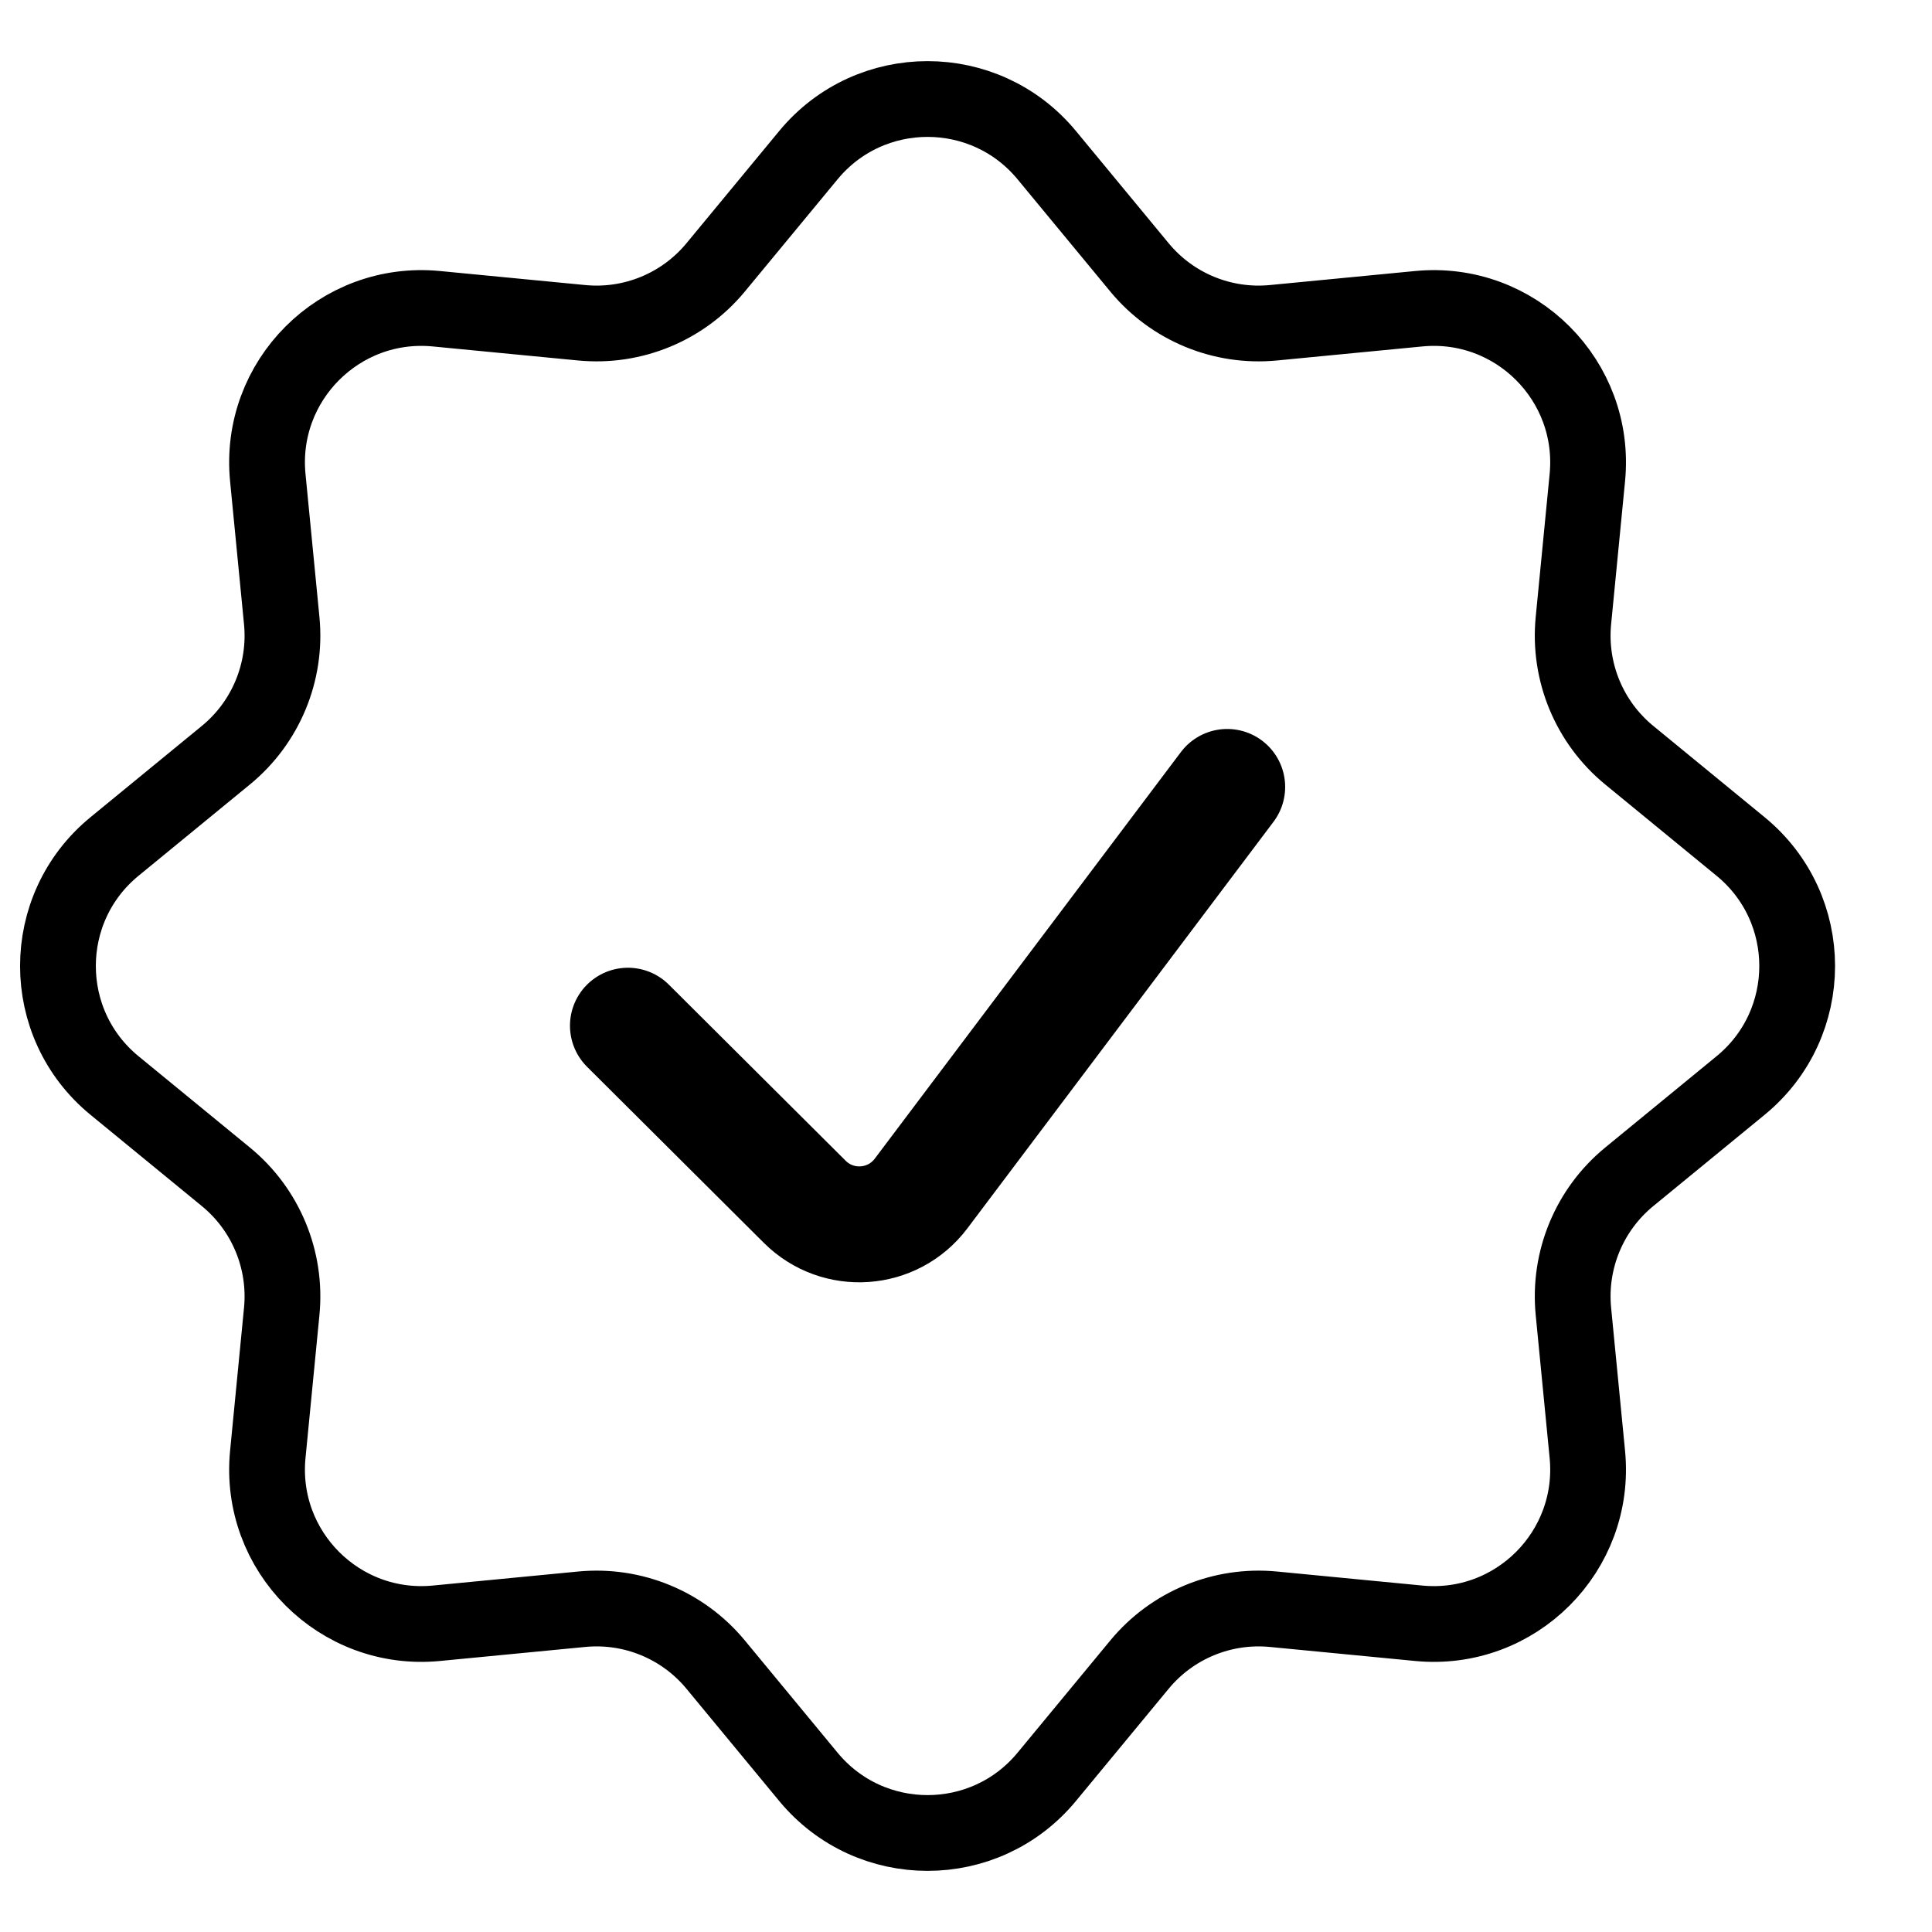 <svg width="51" height="51" viewBox="0 0 51 51" fill="none" xmlns="http://www.w3.org/2000/svg">
<path d="M21.34 4.095C22.972 2.12 25.999 2.12 27.631 4.095L30.079 7.058C30.942 8.103 32.268 8.651 33.617 8.52L37.449 8.15C40.005 7.902 42.151 10.05 41.902 12.607L41.534 16.384C41.402 17.739 41.955 19.072 43.008 19.935L45.947 22.345C47.939 23.977 47.939 27.023 45.947 28.655L43.008 31.065C41.955 31.928 41.402 33.261 41.534 34.616L41.902 38.393C42.151 40.95 40.005 43.098 37.449 42.85L33.617 42.48C32.268 42.349 30.942 42.897 30.079 43.942L27.631 46.905C25.999 48.88 22.972 48.88 21.34 46.905L18.892 43.942C18.029 42.897 16.703 42.349 15.354 42.48L11.522 42.85C8.966 43.098 6.82 40.95 7.069 38.393L7.437 34.616C7.569 33.261 7.016 31.928 5.963 31.065L3.023 28.655C1.032 27.023 1.032 23.977 3.023 22.345L5.963 19.935C7.016 19.072 7.569 17.739 7.437 16.384L7.069 12.607C6.82 10.05 8.966 7.902 11.522 8.15L15.354 8.52C16.703 8.651 18.029 8.103 18.892 7.058L21.34 4.095Z" stroke="black" stroke-width="2"/>
<path d="M16.576 27.076L21.244 31.725C22.121 32.599 23.568 32.496 24.313 31.507L32.395 20.773" stroke="black" stroke-width="3.06" stroke-linecap="round"/>
</svg>

